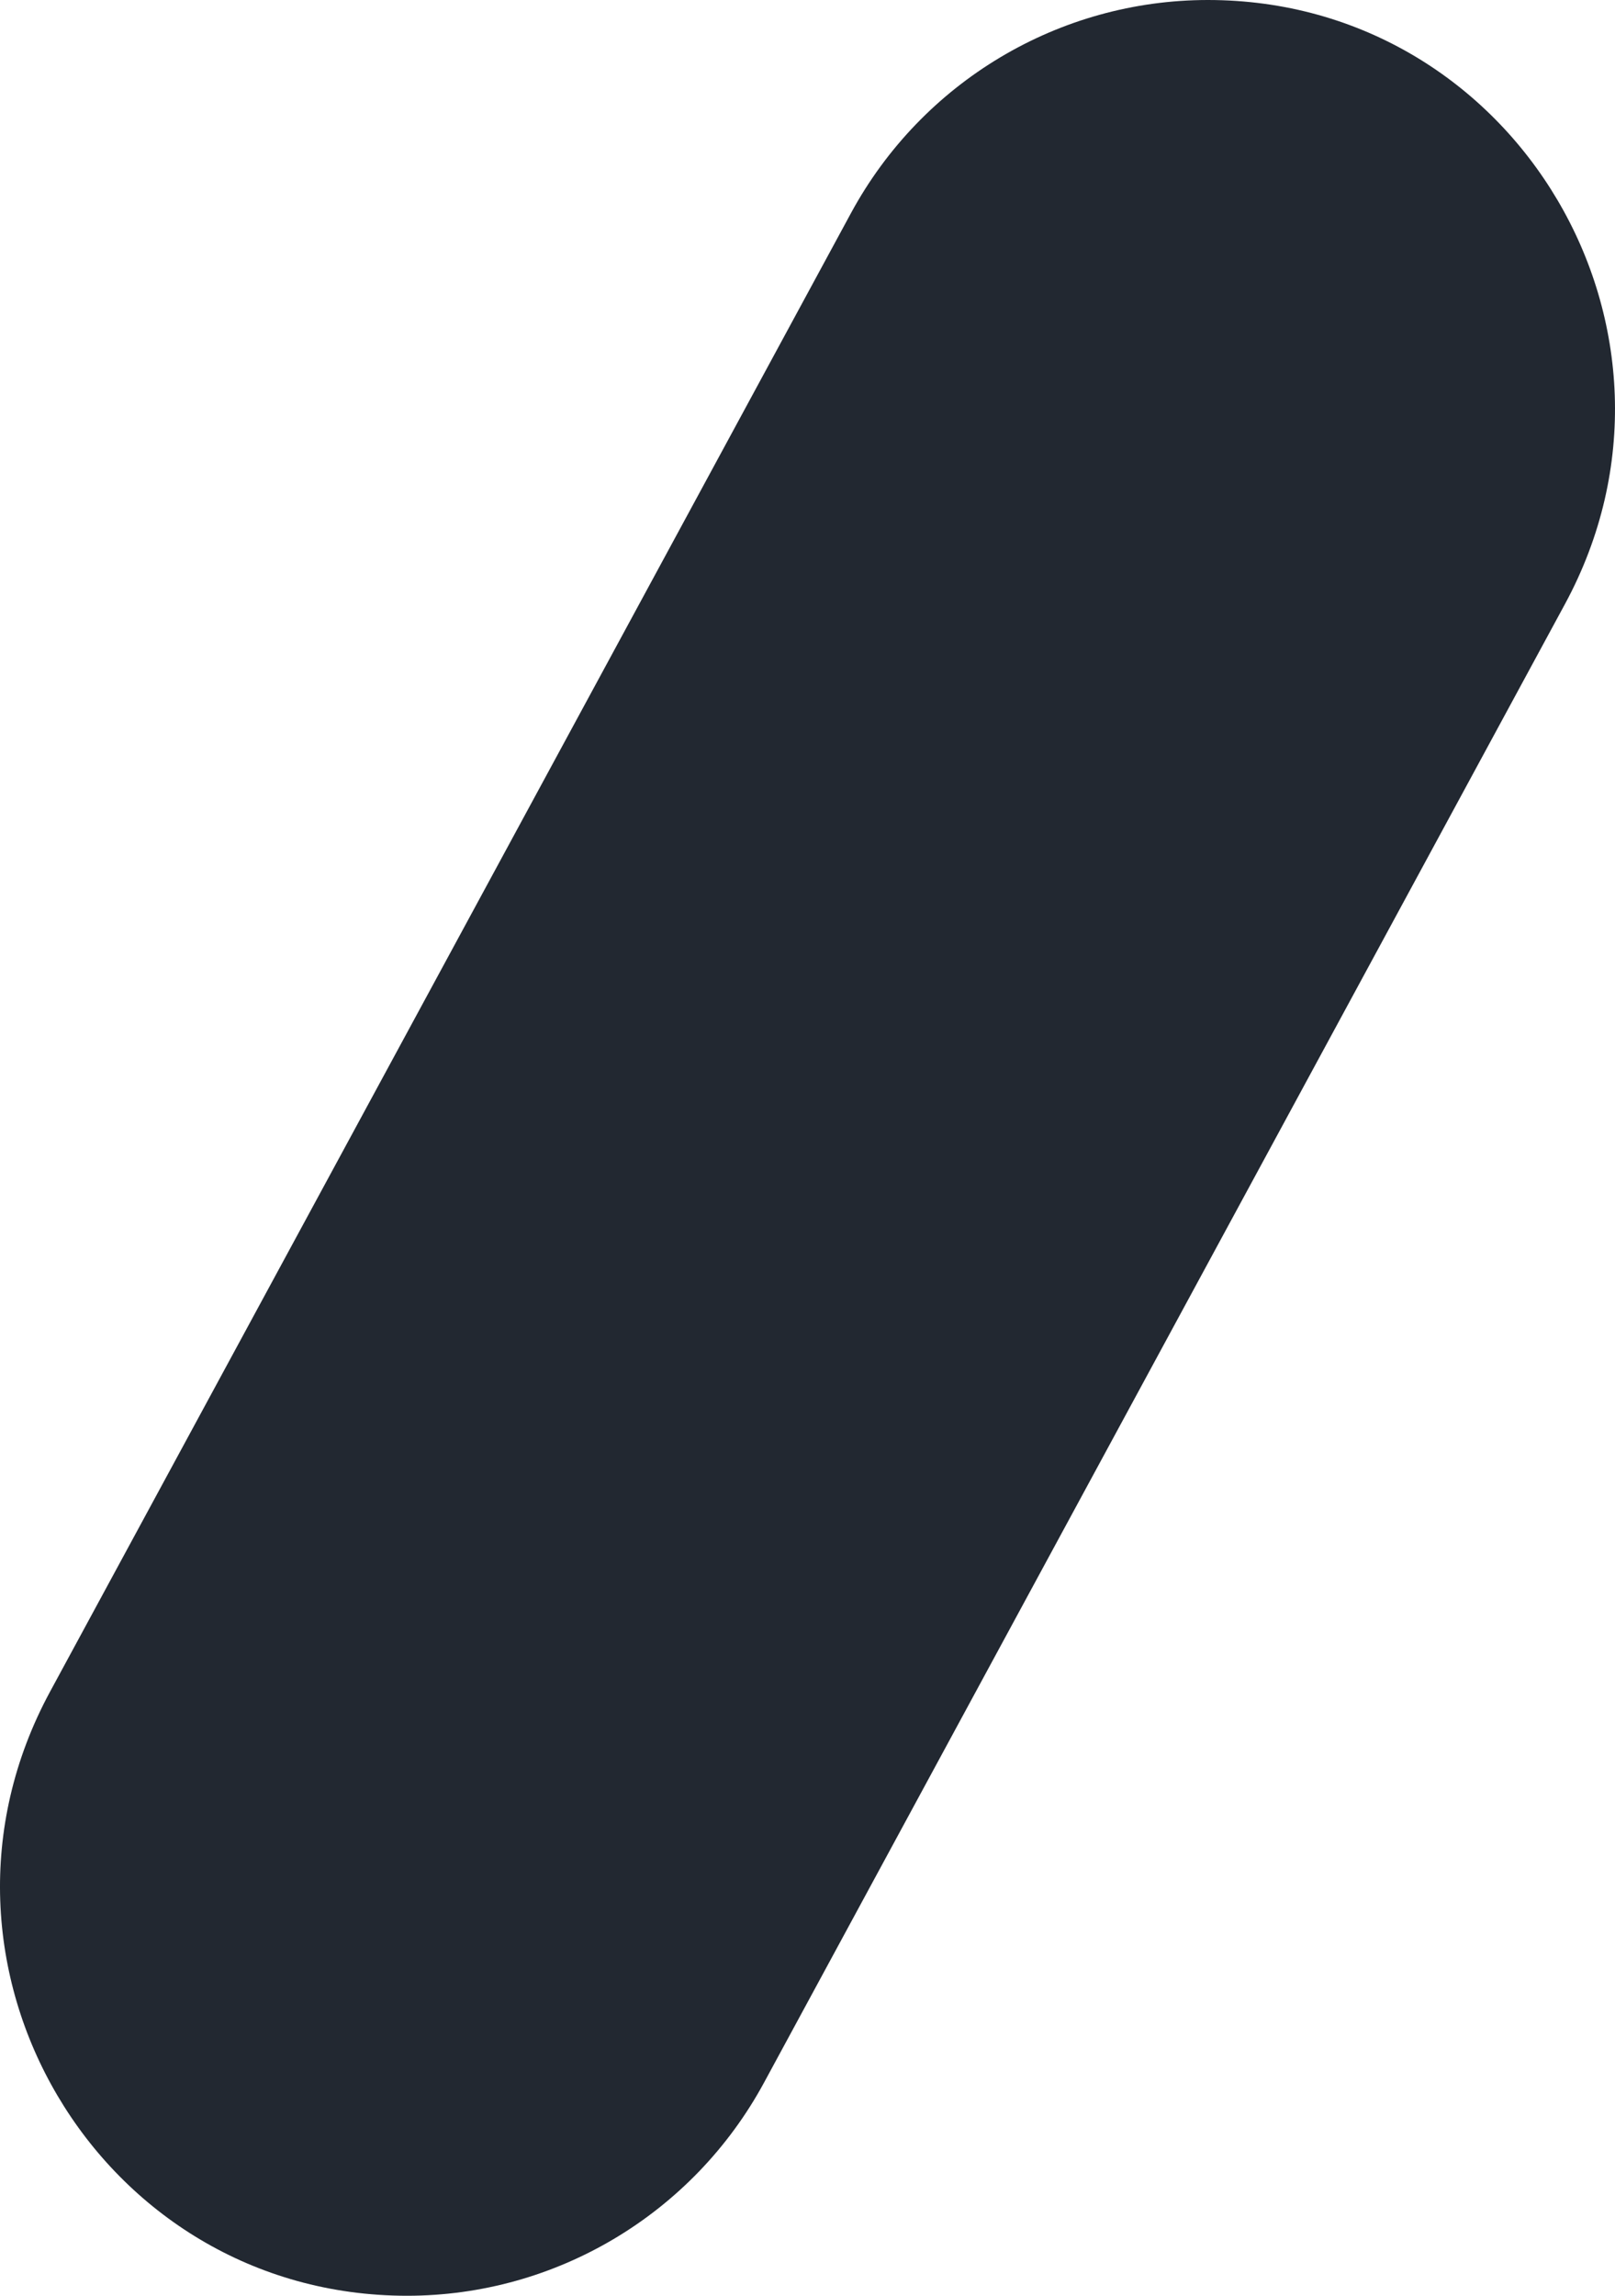 <svg width="114" height="162" viewBox="0 0 114 162" fill="none" xmlns="http://www.w3.org/2000/svg">
<path d="M60.065 15.046C65.09 5.772 74.757 0 85.265 0C107.037 0 120.878 23.414 110.465 42.631L53.935 146.954C48.91 156.228 39.242 162 28.735 162C6.963 162 -6.878 138.586 3.535 119.369L60.065 15.046Z" fill="#222831"/>
</svg>
